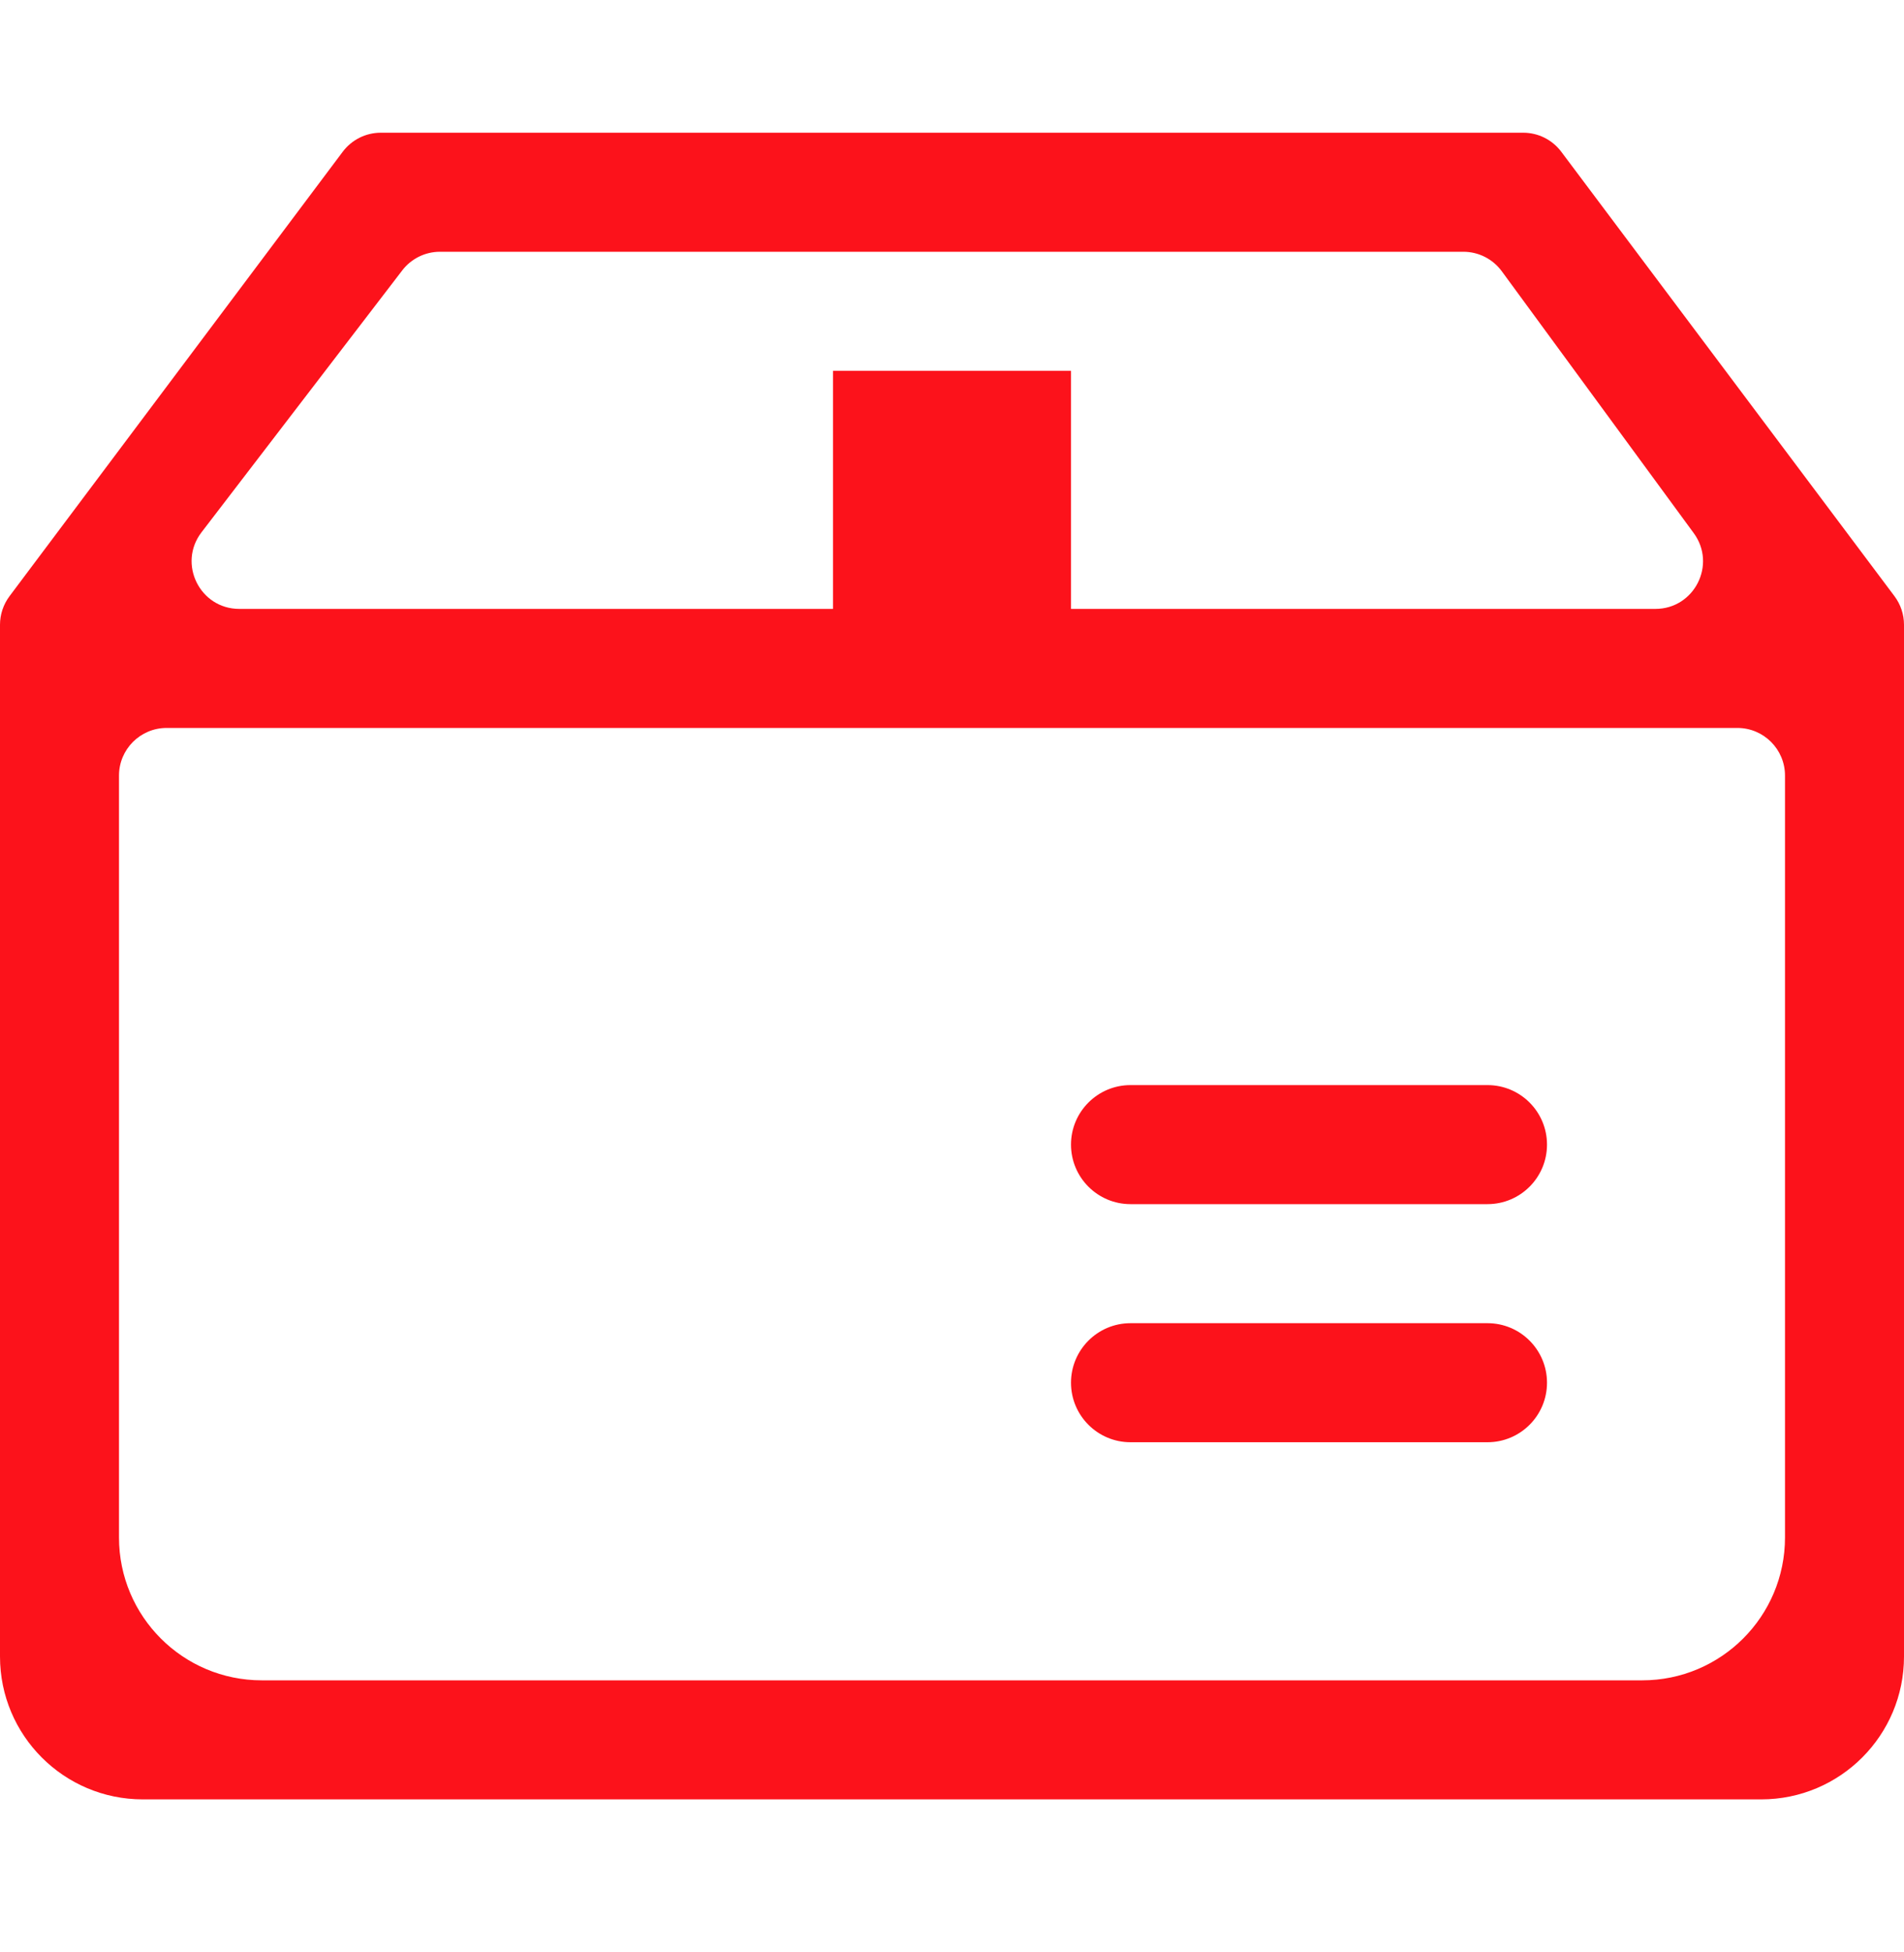 <svg width="40" height="41" viewBox="0 0 40 41" fill="none" xmlns="http://www.w3.org/2000/svg">
<path d="M32.8 3.187C32.611 2.935 32.315 2.787 32 2.787H8C7.685 2.787 7.389 2.935 7.2 3.187L0.2 12.52C0.07 12.694 0 12.904 0 13.12V34.787C0 36.444 1.343 37.787 3 37.787H37C38.657 37.787 40 36.444 40 34.787V13.12C40 12.904 39.93 12.694 39.8 12.52L32.8 3.187ZM8.45 5.679C8.639 5.432 8.932 5.287 9.243 5.287H30.743C31.062 5.287 31.361 5.439 31.55 5.696L35.583 11.196C36.067 11.856 35.596 12.787 34.777 12.787H22.5V7.787H17.5V12.787H5.027C4.198 12.787 3.729 11.836 4.233 11.179L8.45 5.679ZM37.5 32.287C37.5 33.944 36.157 35.287 34.5 35.287H5.5C3.843 35.287 2.5 33.944 2.5 32.287V16.287C2.5 15.735 2.948 15.287 3.5 15.287H36.5C37.052 15.287 37.5 15.735 37.5 16.287V32.287ZM22.5 29.037C22.5 29.727 23.06 30.287 23.75 30.287H31.25C31.94 30.287 32.5 29.727 32.5 29.037V29.037C32.5 28.347 31.94 27.787 31.25 27.787H23.75C23.06 27.787 22.5 28.347 22.5 29.037V29.037ZM22.5 24.037C22.5 24.727 23.06 25.287 23.75 25.287H31.25C31.94 25.287 32.5 24.727 32.5 24.037V24.037C32.5 23.347 31.94 22.787 31.25 22.787H23.75C23.06 22.787 22.5 23.347 22.5 24.037V24.037Z" fill="#FC121B"/>
</svg>
